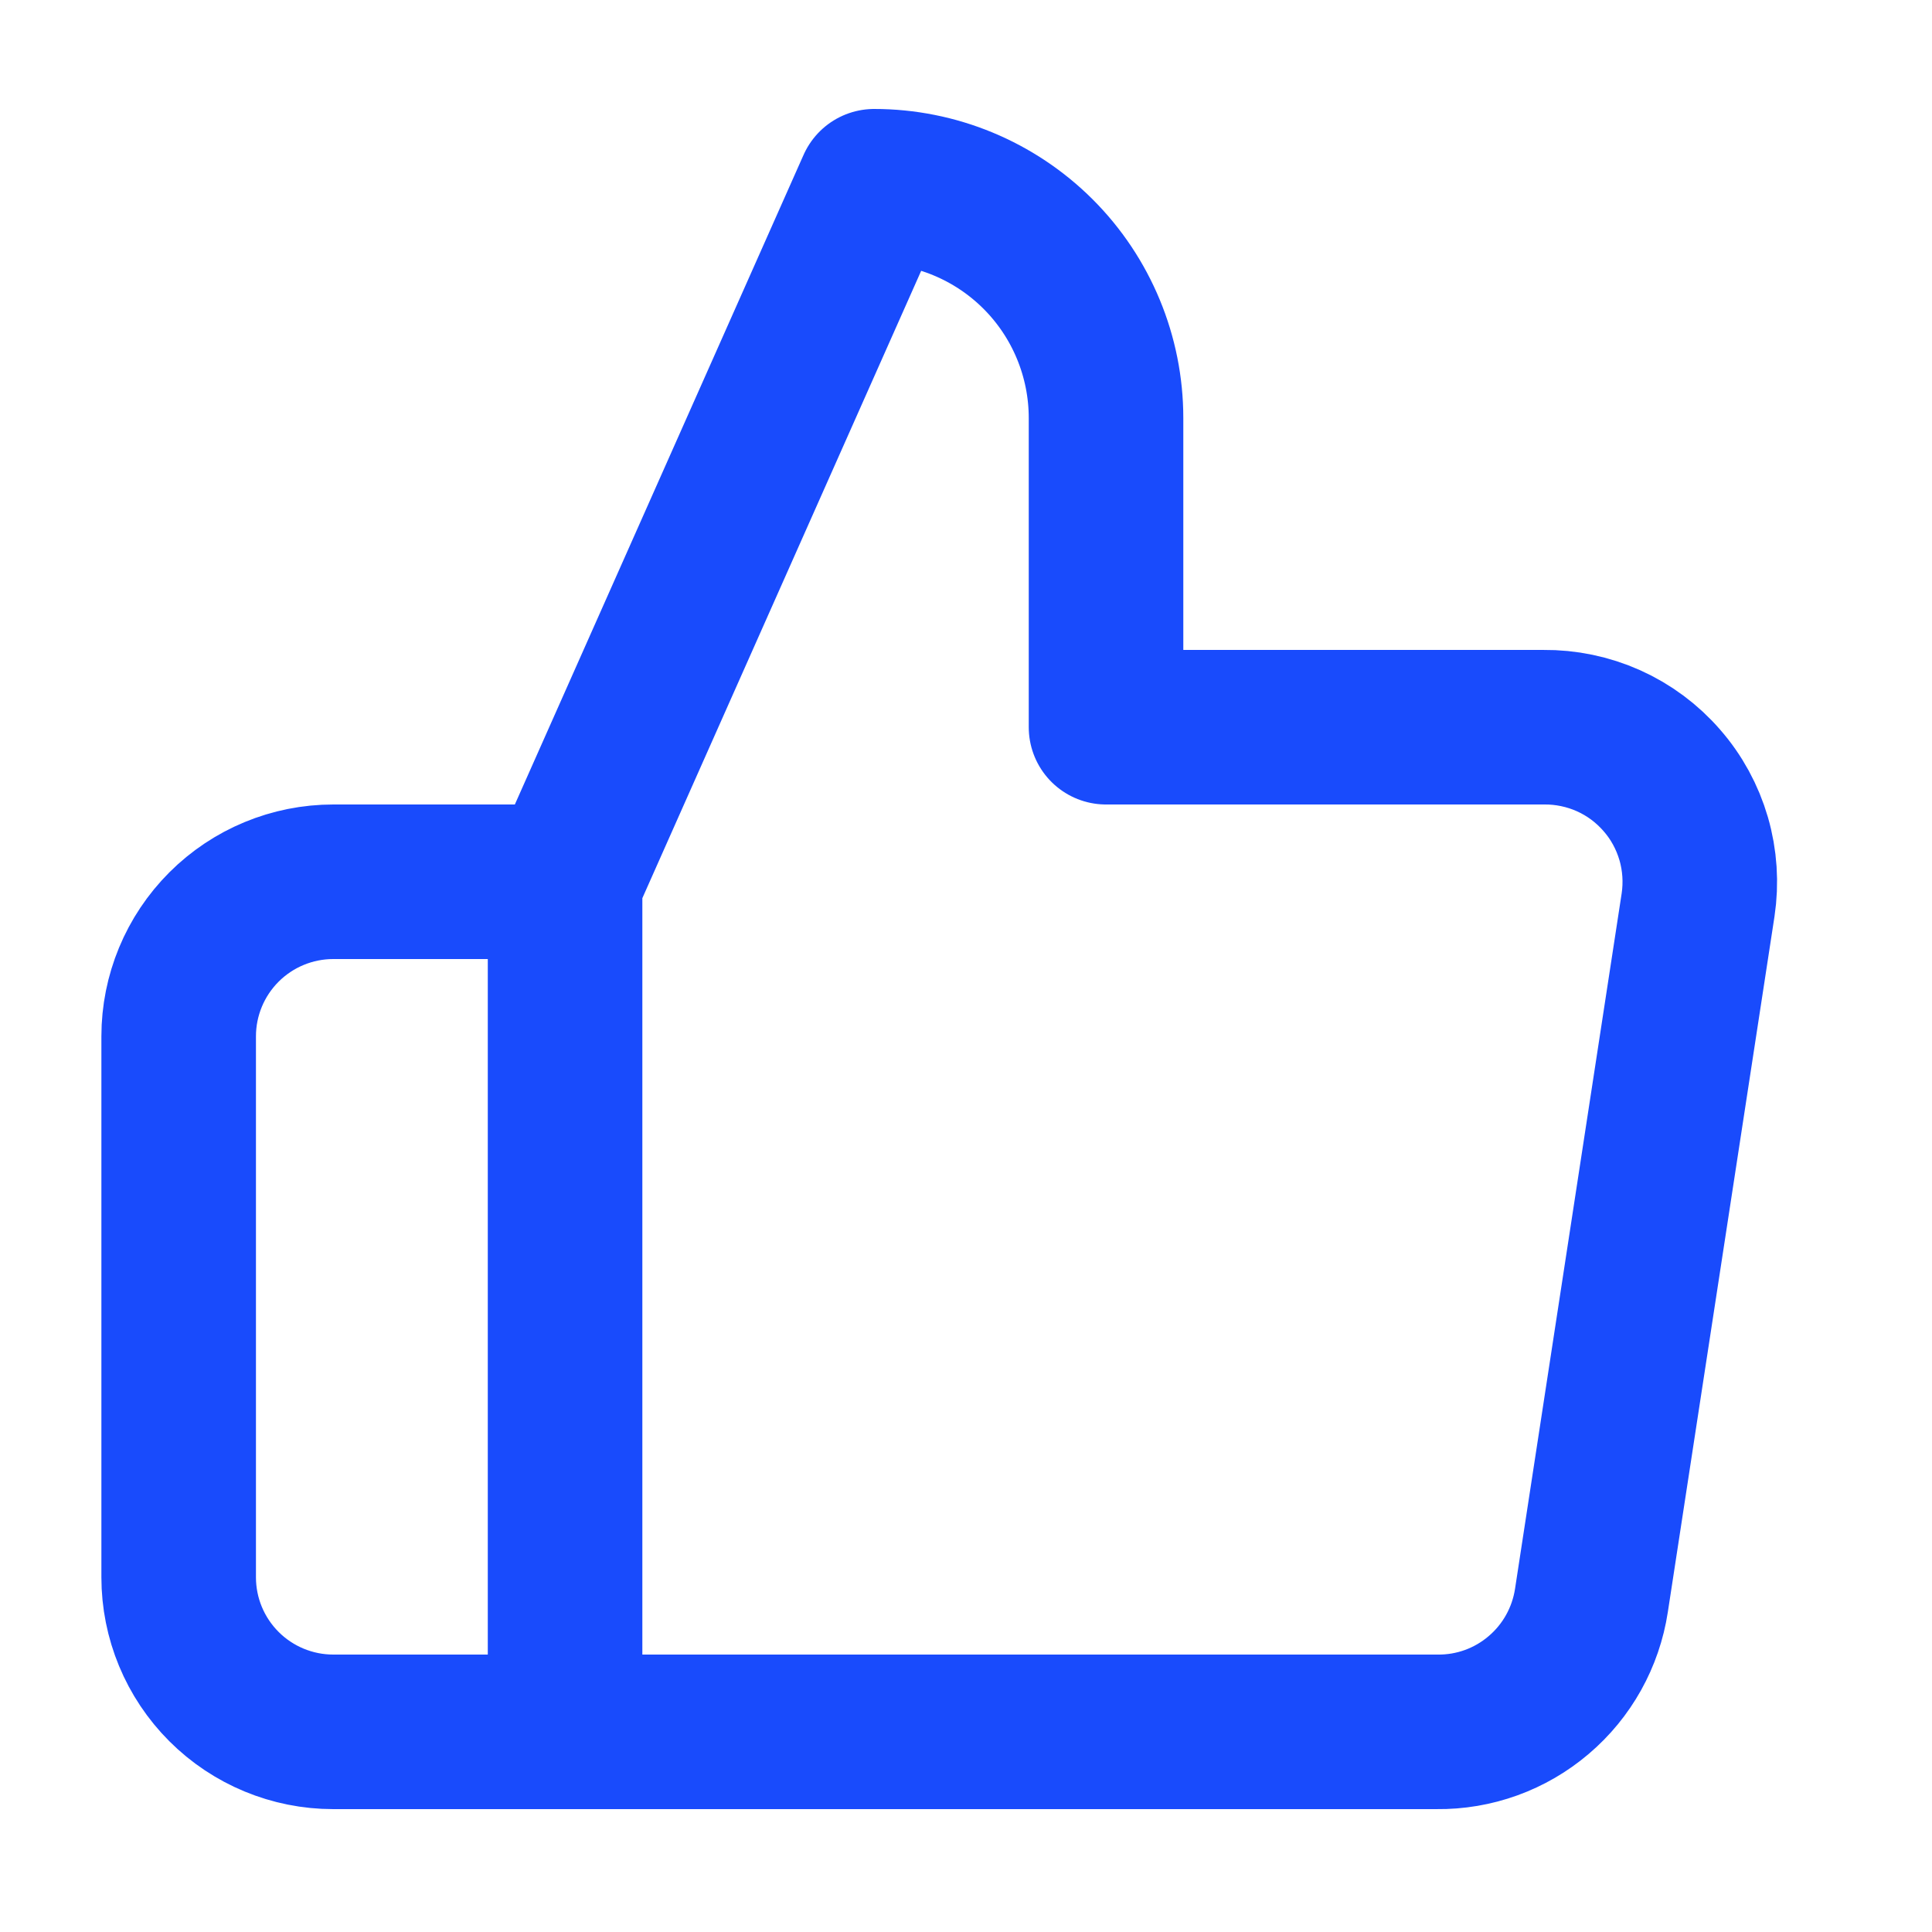 <svg width="25" height="25" viewBox="0 0 25 25" fill="none" xmlns="http://www.w3.org/2000/svg">
<path d="M7.312 22.41H4.312C3.782 22.41 3.273 22.199 2.898 21.824C2.523 21.449 2.312 20.941 2.312 20.41V13.41C2.312 12.88 2.523 12.371 2.898 11.996C3.273 11.621 3.782 11.41 4.312 11.41H7.312M14.312 9.41V5.41C14.312 4.615 13.996 3.851 13.434 3.289C12.871 2.726 12.108 2.41 11.312 2.41L7.312 11.41V22.41H18.593C19.075 22.416 19.543 22.247 19.91 21.934C20.278 21.622 20.52 21.187 20.593 20.71L21.973 11.71C22.016 11.424 21.997 11.131 21.916 10.852C21.835 10.574 21.695 10.316 21.504 10.098C21.314 9.879 21.079 9.704 20.814 9.585C20.55 9.467 20.262 9.407 19.973 9.41H14.312Z" stroke="#194BFC" stroke-width="2" stroke-linecap="round" stroke-linejoin="round"/>
</svg>
